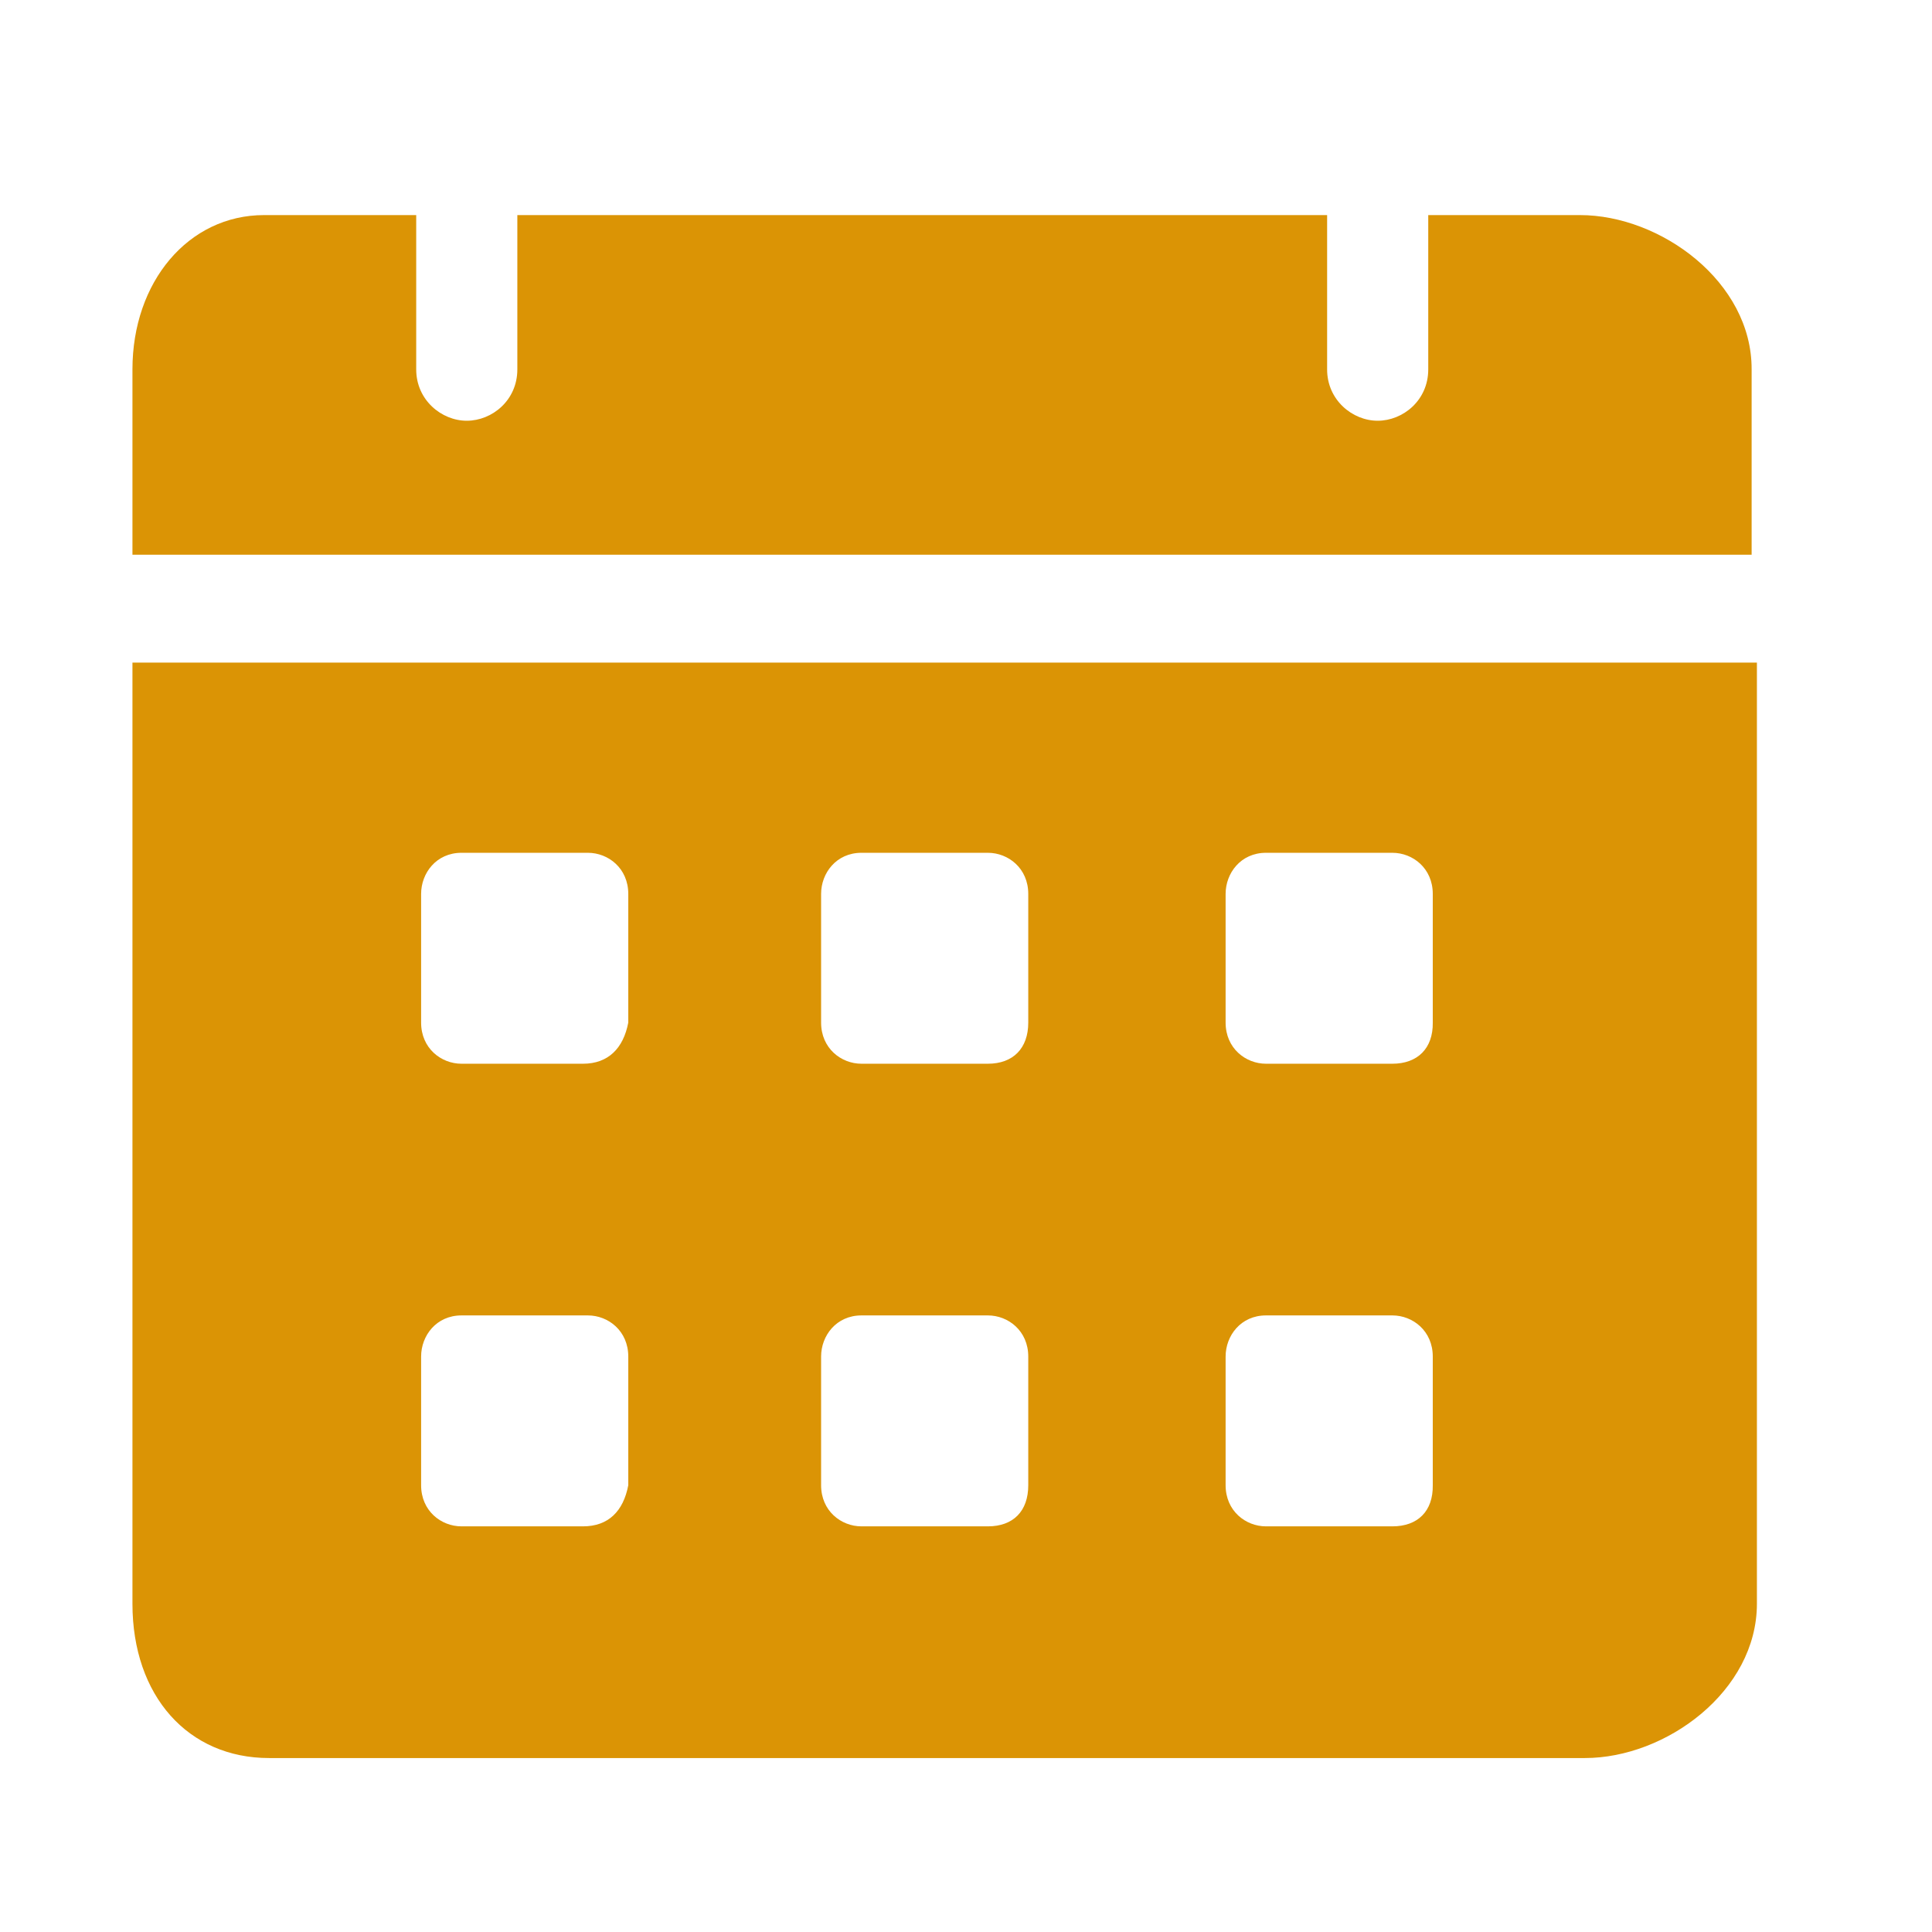 <?xml version="1.0" encoding="utf-8"?>
<!-- Generator: Adobe Illustrator 25.4.1, SVG Export Plug-In . SVG Version: 6.00 Build 0)  -->
<svg version="1.1" id="Layer_1" xmlns="http://www.w3.org/2000/svg" xmlns:xlink="http://www.w3.org/1999/xlink" x="0px" y="0px"
	 viewBox="0 0 512 512" style="enable-background:new 0 0 512 512;" xml:space="preserve">
<style type="text/css">
	.st0{fill:#DB9405;}
</style>
<g>
	<path class="st0" d="M418.7,57h-40.2v40.9c0,8.2-6.7,13.6-13.4,13.6c-6.7,0-13.4-5.5-13.4-13.6V57H137.1v40.9
		c0,8.2-6.7,13.6-13.4,13.6s-13.4-5.5-13.4-13.6V57H70c-20.1,0-34.9,17.7-34.9,40.9V147h429.1V97.9C464.3,74.7,440.1,57,418.7,57z
		 M35.1,175.6V425c0,24.5,14.8,40.9,36.2,40.9H420c21.5,0,45.6-17.7,45.6-40.9V175.6L35.1,175.6z M154.5,404.5h-32.2
		c-5.4,0-10.7-4.1-10.7-10.9v-34.1c0-5.5,4-10.9,10.7-10.9h33.5c5.4,0,10.7,4.1,10.7,10.9v34.1C165.2,400.5,161.2,404.5,154.5,404.5
		L154.5,404.5z M154.5,281.9h-32.2c-5.4,0-10.7-4.1-10.7-10.9v-34.1c0-5.5,4-10.9,10.7-10.9h33.5c5.4,0,10.7,4.1,10.7,10.9V271
		C165.2,277.8,161.2,281.9,154.5,281.9L154.5,281.9z M261.8,404.5h-33.5c-5.4,0-10.7-4.1-10.7-10.9v-34.1c0-5.5,4-10.9,10.7-10.9
		h33.5c5.4,0,10.7,4.1,10.7,10.9v34.1C272.5,400.5,268.5,404.5,261.8,404.5z M261.8,281.9h-33.5c-5.4,0-10.7-4.1-10.7-10.9v-34.1
		c0-5.5,4-10.9,10.7-10.9h33.5c5.4,0,10.7,4.1,10.7,10.9V271C272.5,277.8,268.5,281.9,261.8,281.9z M369,404.5h-33.5
		c-5.4,0-10.7-4.1-10.7-10.9v-34.1c0-5.5,4-10.9,10.7-10.9H369c5.4,0,10.7,4.1,10.7,10.9v34.1C379.8,400.5,375.7,404.5,369,404.5z
		 M369,281.9h-33.5c-5.4,0-10.7-4.1-10.7-10.9v-34.1c0-5.5,4-10.9,10.7-10.9H369c5.4,0,10.7,4.1,10.7,10.9V271
		C379.8,277.8,375.7,281.9,369,281.9z"/>
</g>
</svg>
